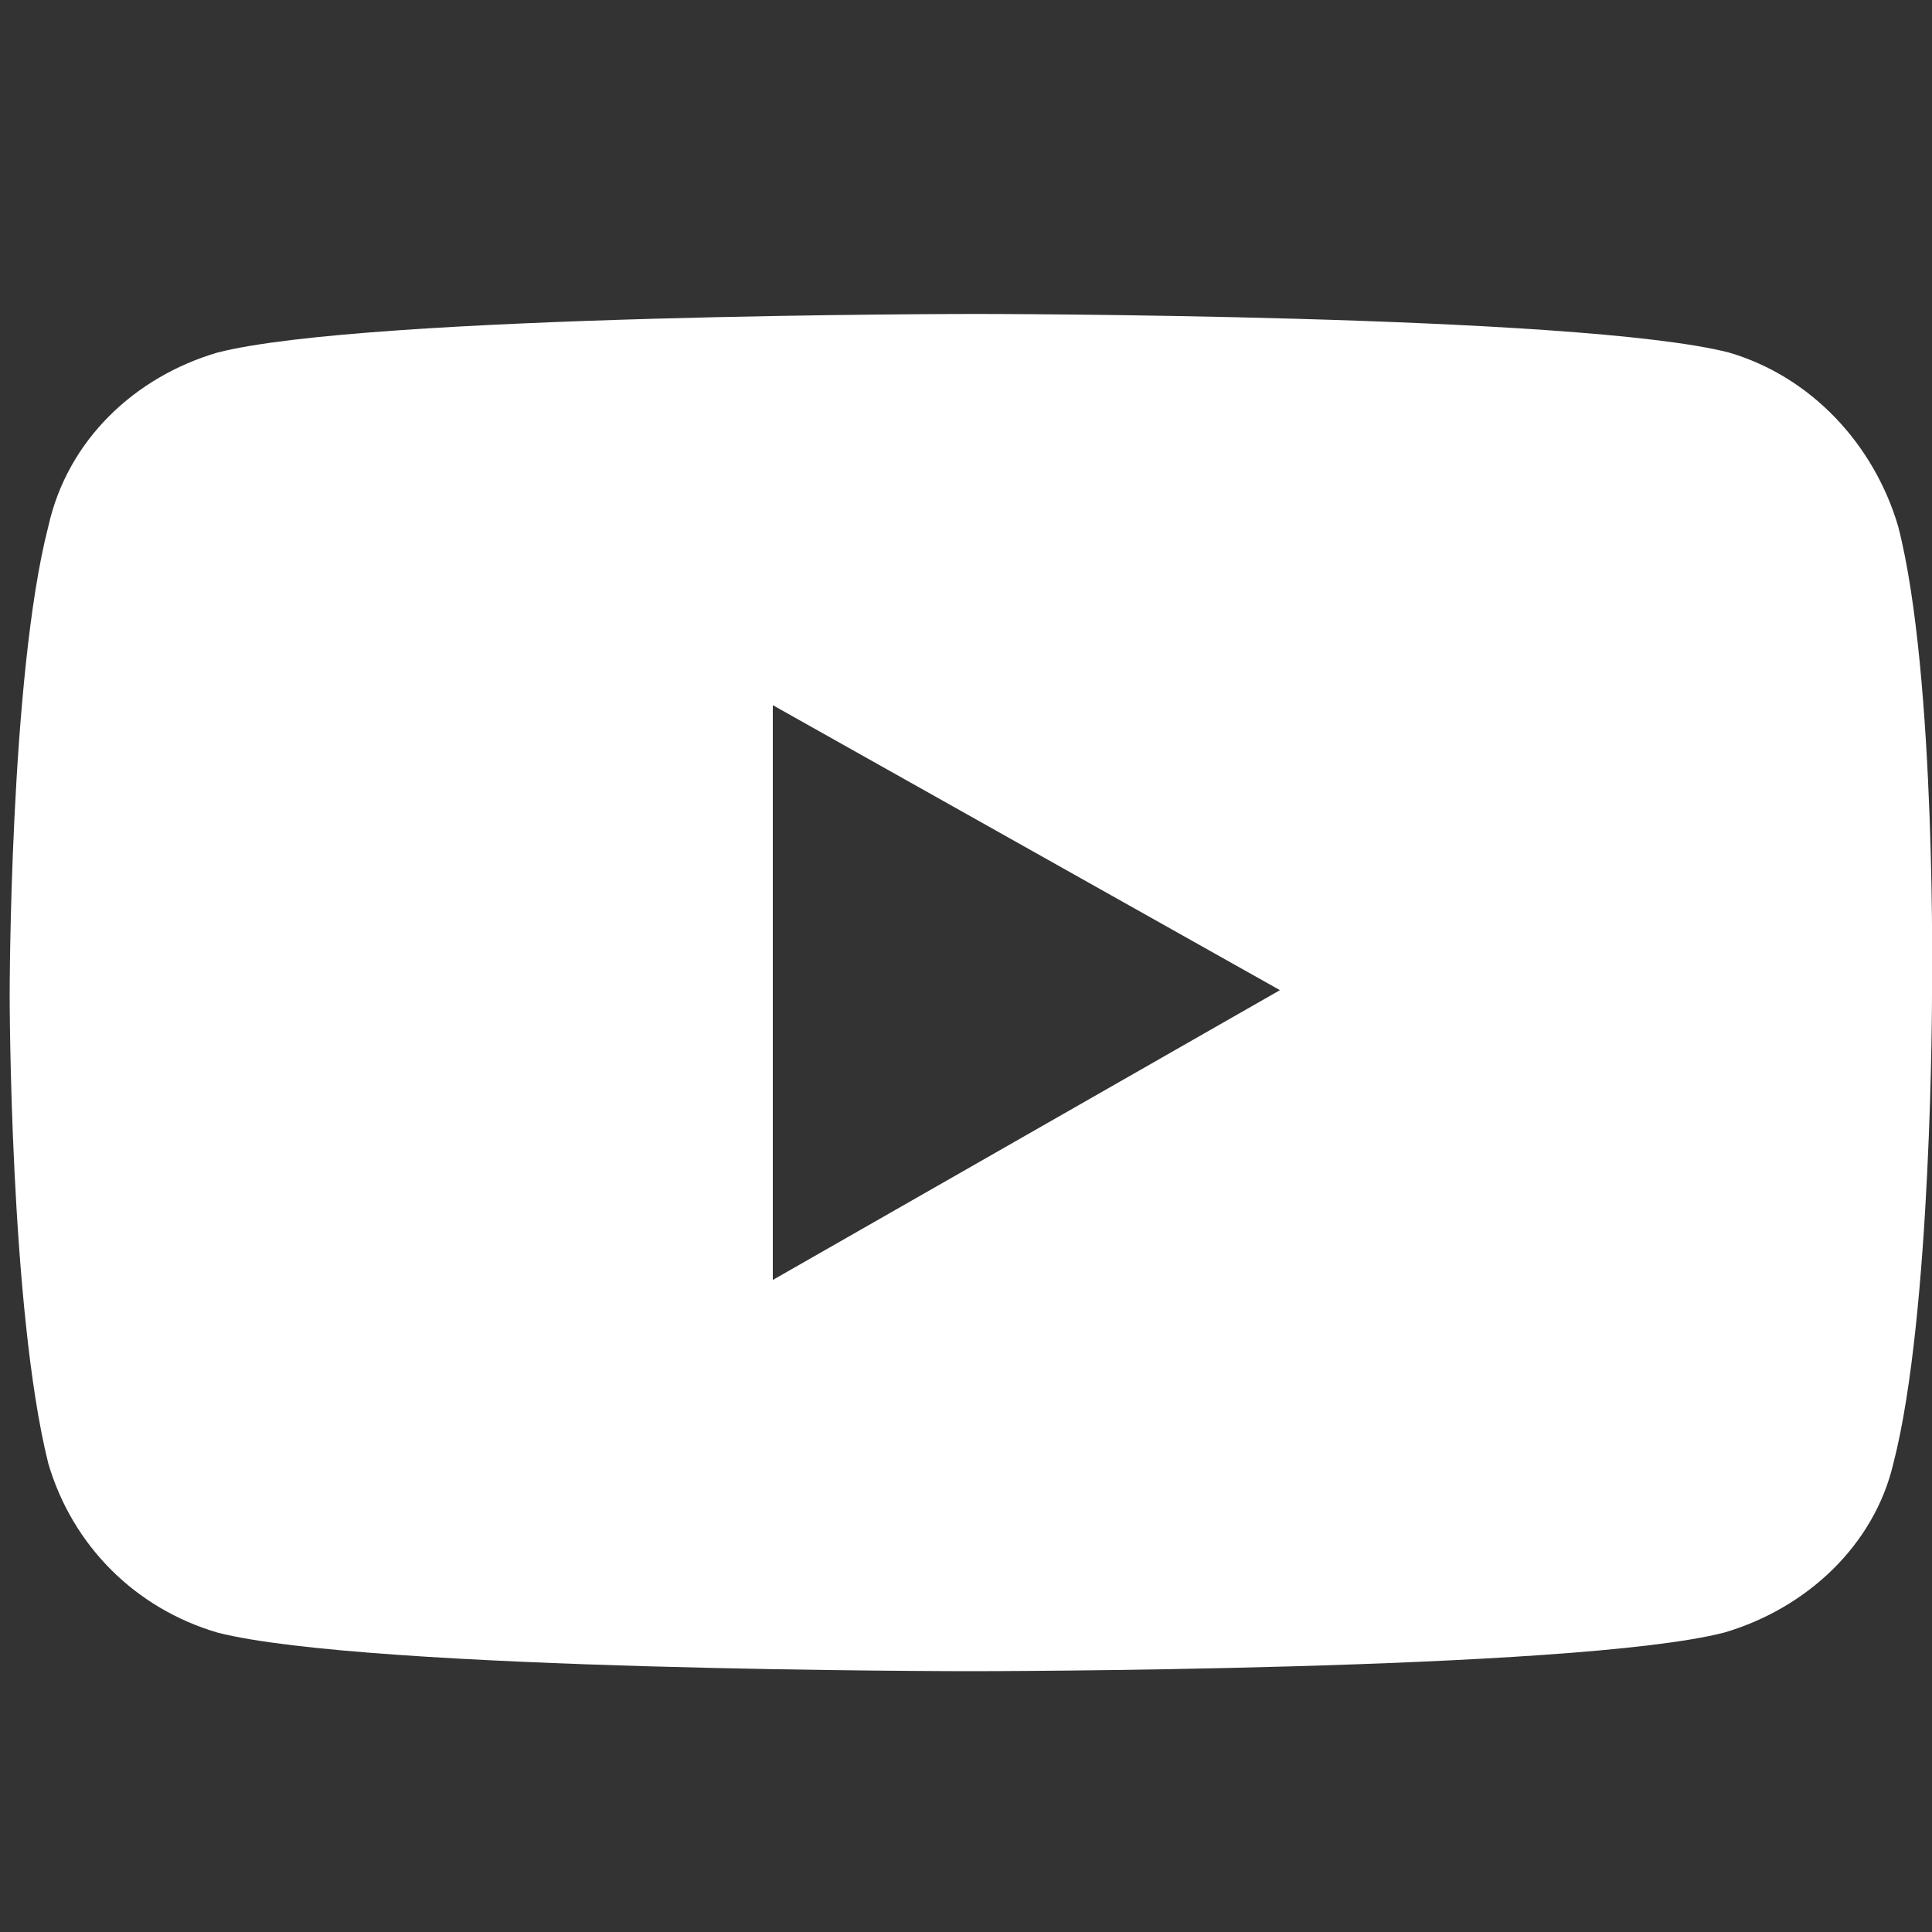 <?xml version="1.0" encoding="utf-8"?>
<!-- Generator: Adobe Illustrator 28.1.0, SVG Export Plug-In . SVG Version: 6.00 Build 0)  -->
<svg version="1.1" id="Ebene_1" xmlns="http://www.w3.org/2000/svg" xmlns:xlink="http://www.w3.org/1999/xlink" x="0px" y="0px"
	 viewBox="0 0 40 40" style="enable-background:new 0 0 40 40;" xml:space="preserve">
<rect x="0" y="0" width="40" height="40" fill="#333333" stroke="none"/>
<style type="text/css">
	.st0{fill:#FFFFFF;}
</style>
<path class="st0" d="M39.3,10.9c-0.5-1.7-1.8-3.1-3.5-3.6c-3.1-0.8-15.6-0.8-15.6-0.8S7.6,6.5,4.5,7.3c-1.7,0.5-3.1,1.8-3.5,3.6
	c-0.8,3.1-0.8,9.7-0.8,9.7s0,6.5,0.8,9.7c0.5,1.7,1.8,3,3.5,3.5c3.1,0.8,15.6,0.8,15.6,0.8s12.5,0,15.6-0.8c1.7-0.5,3.1-1.8,3.5-3.5
	c0.8-3.1,0.8-9.7,0.8-9.7S40.1,14,39.3,10.9L39.3,10.9z M16,26.5V14.6l10.5,5.9L16,26.5L16,26.5z"/>
</svg>
